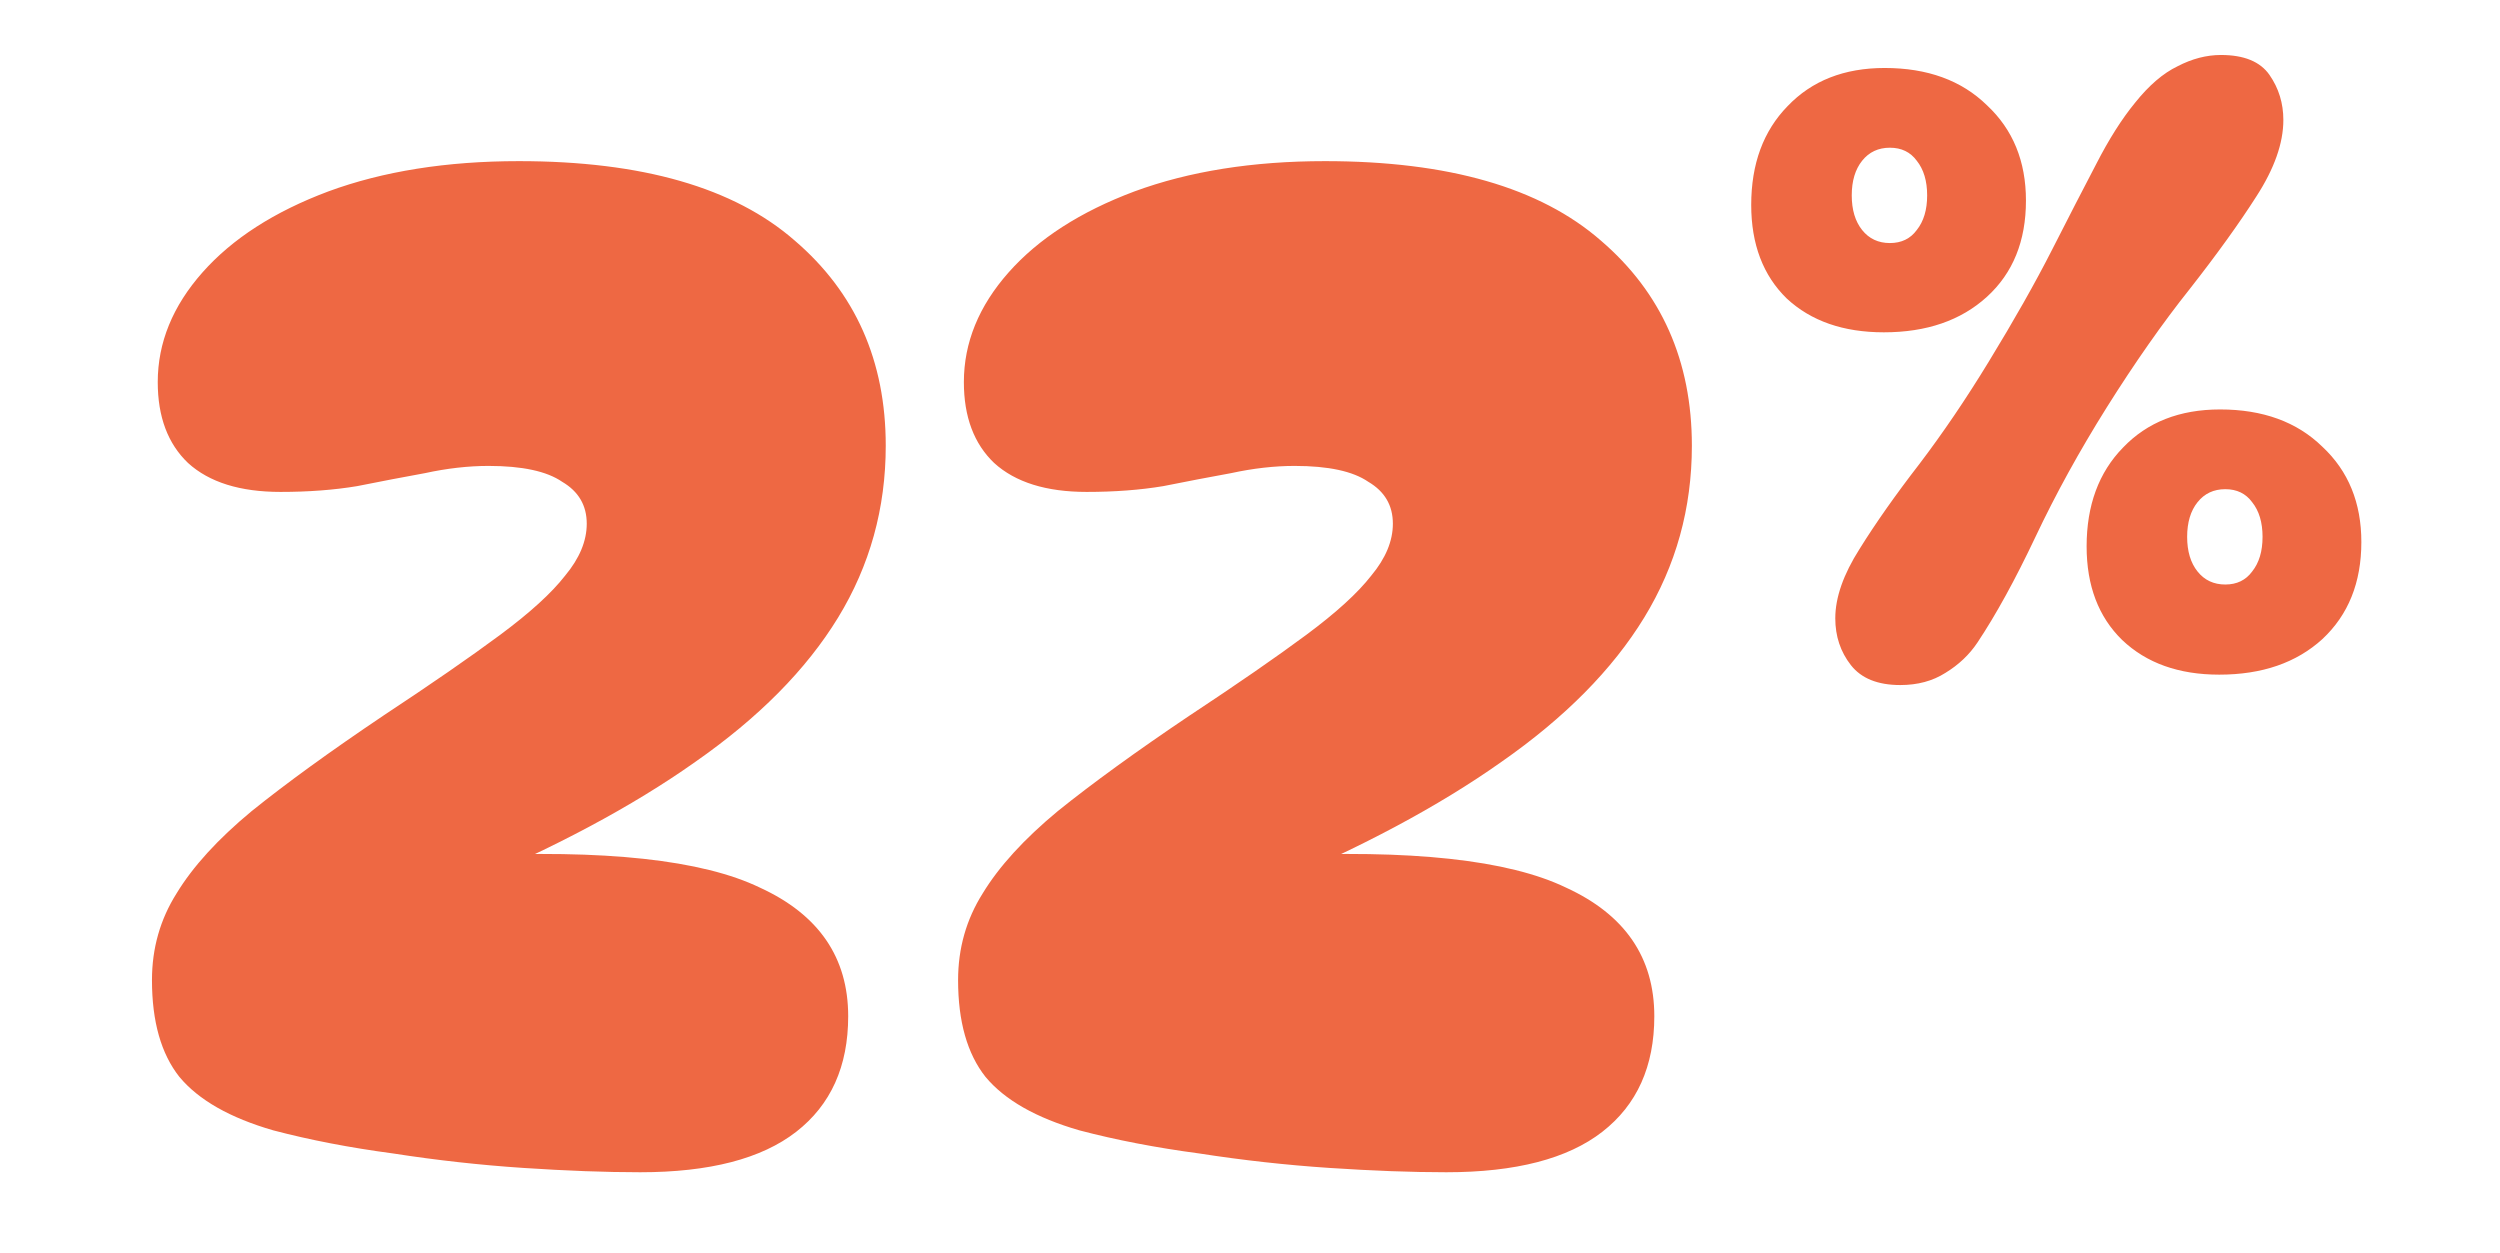 <svg width="900" height="451" viewBox="0 0 900 451" fill="none" xmlns="http://www.w3.org/2000/svg">
<g clip-path="url(#clip0_97_581)">
<path d="M186.789 58.01C231.162 58.01 264.269 67.543 286.109 86.61C307.949 105.33 318.869 129.943 318.869 160.45C318.869 182.983 313.149 203.61 301.709 222.33C290.269 241.05 273.109 258.383 250.229 274.33C227.695 290.277 199.442 305.357 165.469 319.57L168.069 308.13C217.642 305.703 252.829 309.517 273.629 319.57C294.775 329.277 305.349 344.703 305.349 365.85C305.349 383.877 299.109 397.743 286.629 407.45C274.149 417.157 255.429 422.01 230.469 422.01C217.989 422.01 203.949 421.49 188.349 420.45C172.749 419.41 157.149 417.677 141.549 415.25C125.949 413.17 111.562 410.397 98.389 406.93C82.789 402.423 71.522 396.01 64.589 387.69C58.002 379.37 54.709 367.757 54.709 352.85C54.709 341.41 57.655 331.01 63.549 321.65C69.442 311.943 78.455 302.063 90.589 292.01C103.069 281.957 118.842 270.517 137.909 257.69C155.242 246.25 169.282 236.543 180.029 228.57C190.775 220.597 198.575 213.49 203.429 207.25C208.629 201.01 211.229 194.77 211.229 188.53C211.229 181.943 208.282 176.917 202.389 173.45C196.842 169.637 188.002 167.73 175.869 167.73C168.589 167.73 160.962 168.597 152.989 170.33C145.362 171.717 137.215 173.277 128.549 175.01C120.229 176.397 111.042 177.09 100.989 177.09C86.429 177.09 75.335 173.623 67.709 166.69C60.429 159.757 56.789 150.05 56.789 137.57C56.789 123.357 62.162 110.183 72.909 98.05C83.655 85.917 98.735 76.21 118.149 68.93C137.909 61.65 160.789 58.01 186.789 58.01ZM476.993 58.01C521.367 58.01 554.473 67.543 576.313 86.61C598.153 105.33 609.073 129.943 609.073 160.45C609.073 182.983 603.353 203.61 591.913 222.33C580.473 241.05 563.313 258.383 540.433 274.33C517.9 290.277 489.647 305.357 455.673 319.57L458.273 308.13C507.847 305.703 543.033 309.517 563.833 319.57C584.98 329.277 595.553 344.703 595.553 365.85C595.553 383.877 589.313 397.743 576.833 407.45C564.353 417.157 545.633 422.01 520.673 422.01C508.193 422.01 494.153 421.49 478.553 420.45C462.953 419.41 447.353 417.677 431.753 415.25C416.153 413.17 401.767 410.397 388.593 406.93C372.993 402.423 361.727 396.01 354.793 387.69C348.207 379.37 344.913 367.757 344.913 352.85C344.913 341.41 347.86 331.01 353.753 321.65C359.647 311.943 368.66 302.063 380.793 292.01C393.273 281.957 409.047 270.517 428.113 257.69C445.447 246.25 459.487 236.543 470.233 228.57C480.98 220.597 488.78 213.49 493.633 207.25C498.833 201.01 501.433 194.77 501.433 188.53C501.433 181.943 498.487 176.917 492.593 173.45C487.047 169.637 478.207 167.73 466.073 167.73C458.793 167.73 451.167 168.597 443.193 170.33C435.567 171.717 427.42 173.277 418.753 175.01C410.433 176.397 401.247 177.09 391.193 177.09C376.633 177.09 365.54 173.623 357.913 166.69C350.633 159.757 346.993 150.05 346.993 137.57C346.993 123.357 352.367 110.183 363.113 98.05C373.86 85.917 388.94 76.21 408.353 68.93C428.113 61.65 450.993 58.01 476.993 58.01ZM678.174 119.634C663.614 119.634 651.966 115.578 643.23 107.466C634.702 99.146 630.438 87.914 630.438 73.77C630.438 59.002 634.806 47.146 643.542 38.202C652.278 29.05 663.926 24.474 678.486 24.474C693.878 24.474 706.15 28.946 715.302 37.89C724.662 46.626 729.342 58.066 729.342 72.21C729.342 86.77 724.662 98.314 715.302 106.842C705.942 115.37 693.566 119.634 678.174 119.634ZM680.358 87.498C684.518 87.498 687.742 85.938 690.03 82.818C692.526 79.698 693.774 75.538 693.774 70.338C693.774 65.138 692.526 60.978 690.03 57.858C687.742 54.738 684.518 53.178 680.358 53.178C676.198 53.178 672.87 54.738 670.374 57.858C667.878 60.978 666.63 65.138 666.63 70.338C666.63 75.538 667.878 79.698 670.374 82.818C672.87 85.938 676.198 87.498 680.358 87.498ZM798.918 242.874C784.358 242.874 772.71 238.714 763.974 230.394C755.446 222.074 751.182 210.842 751.182 196.698C751.182 181.93 755.55 170.074 764.286 161.13C773.022 151.978 784.67 147.402 799.23 147.402C814.622 147.402 826.894 151.874 836.046 160.818C845.406 169.554 850.086 180.994 850.086 195.138C850.086 209.698 845.406 221.346 836.046 230.082C826.686 238.61 814.31 242.874 798.918 242.874ZM801.102 210.426C805.262 210.426 808.486 208.866 810.774 205.746C813.27 202.626 814.518 198.466 814.518 193.266C814.518 188.066 813.27 183.906 810.774 180.786C808.486 177.666 805.262 176.106 801.102 176.106C796.942 176.106 793.614 177.666 791.118 180.786C788.622 183.906 787.374 188.066 787.374 193.266C787.374 198.466 788.622 202.626 791.118 205.746C793.614 208.866 796.942 210.426 801.102 210.426ZM684.102 246.618C675.99 246.618 670.062 244.226 666.318 239.442C662.574 234.658 660.702 229.042 660.702 222.594C660.702 215.106 663.614 206.786 669.438 197.634C675.262 188.274 682.438 178.082 690.966 167.058C699.494 155.826 707.814 143.554 715.926 130.242C725.078 115.266 732.67 101.85 738.702 89.994C744.734 78.138 750.038 67.842 754.614 59.106C759.19 50.162 763.87 42.778 768.654 36.954C773.646 30.714 778.742 26.346 783.942 23.85C789.142 21.146 794.342 19.794 799.542 19.794C807.862 19.794 813.686 22.186 817.014 26.97C820.342 31.754 822.006 37.162 822.006 43.194C822.006 51.514 818.782 60.666 812.334 70.65C806.094 80.426 798.086 91.554 788.31 104.034C778.534 116.306 768.55 130.554 758.358 146.778C748.582 162.378 740.054 177.874 732.774 193.266C725.494 208.658 718.526 221.346 711.87 231.33C708.958 235.698 705.11 239.338 700.326 242.25C695.75 245.162 690.342 246.618 684.102 246.618Z" fill="#EE6843"/>
</g>
<defs>
<clipPath id="clip0_97_581">
<rect width="900" height="450" fill="white" transform="translate(0 0.25)"/>
</clipPath>
</defs>
</svg>
